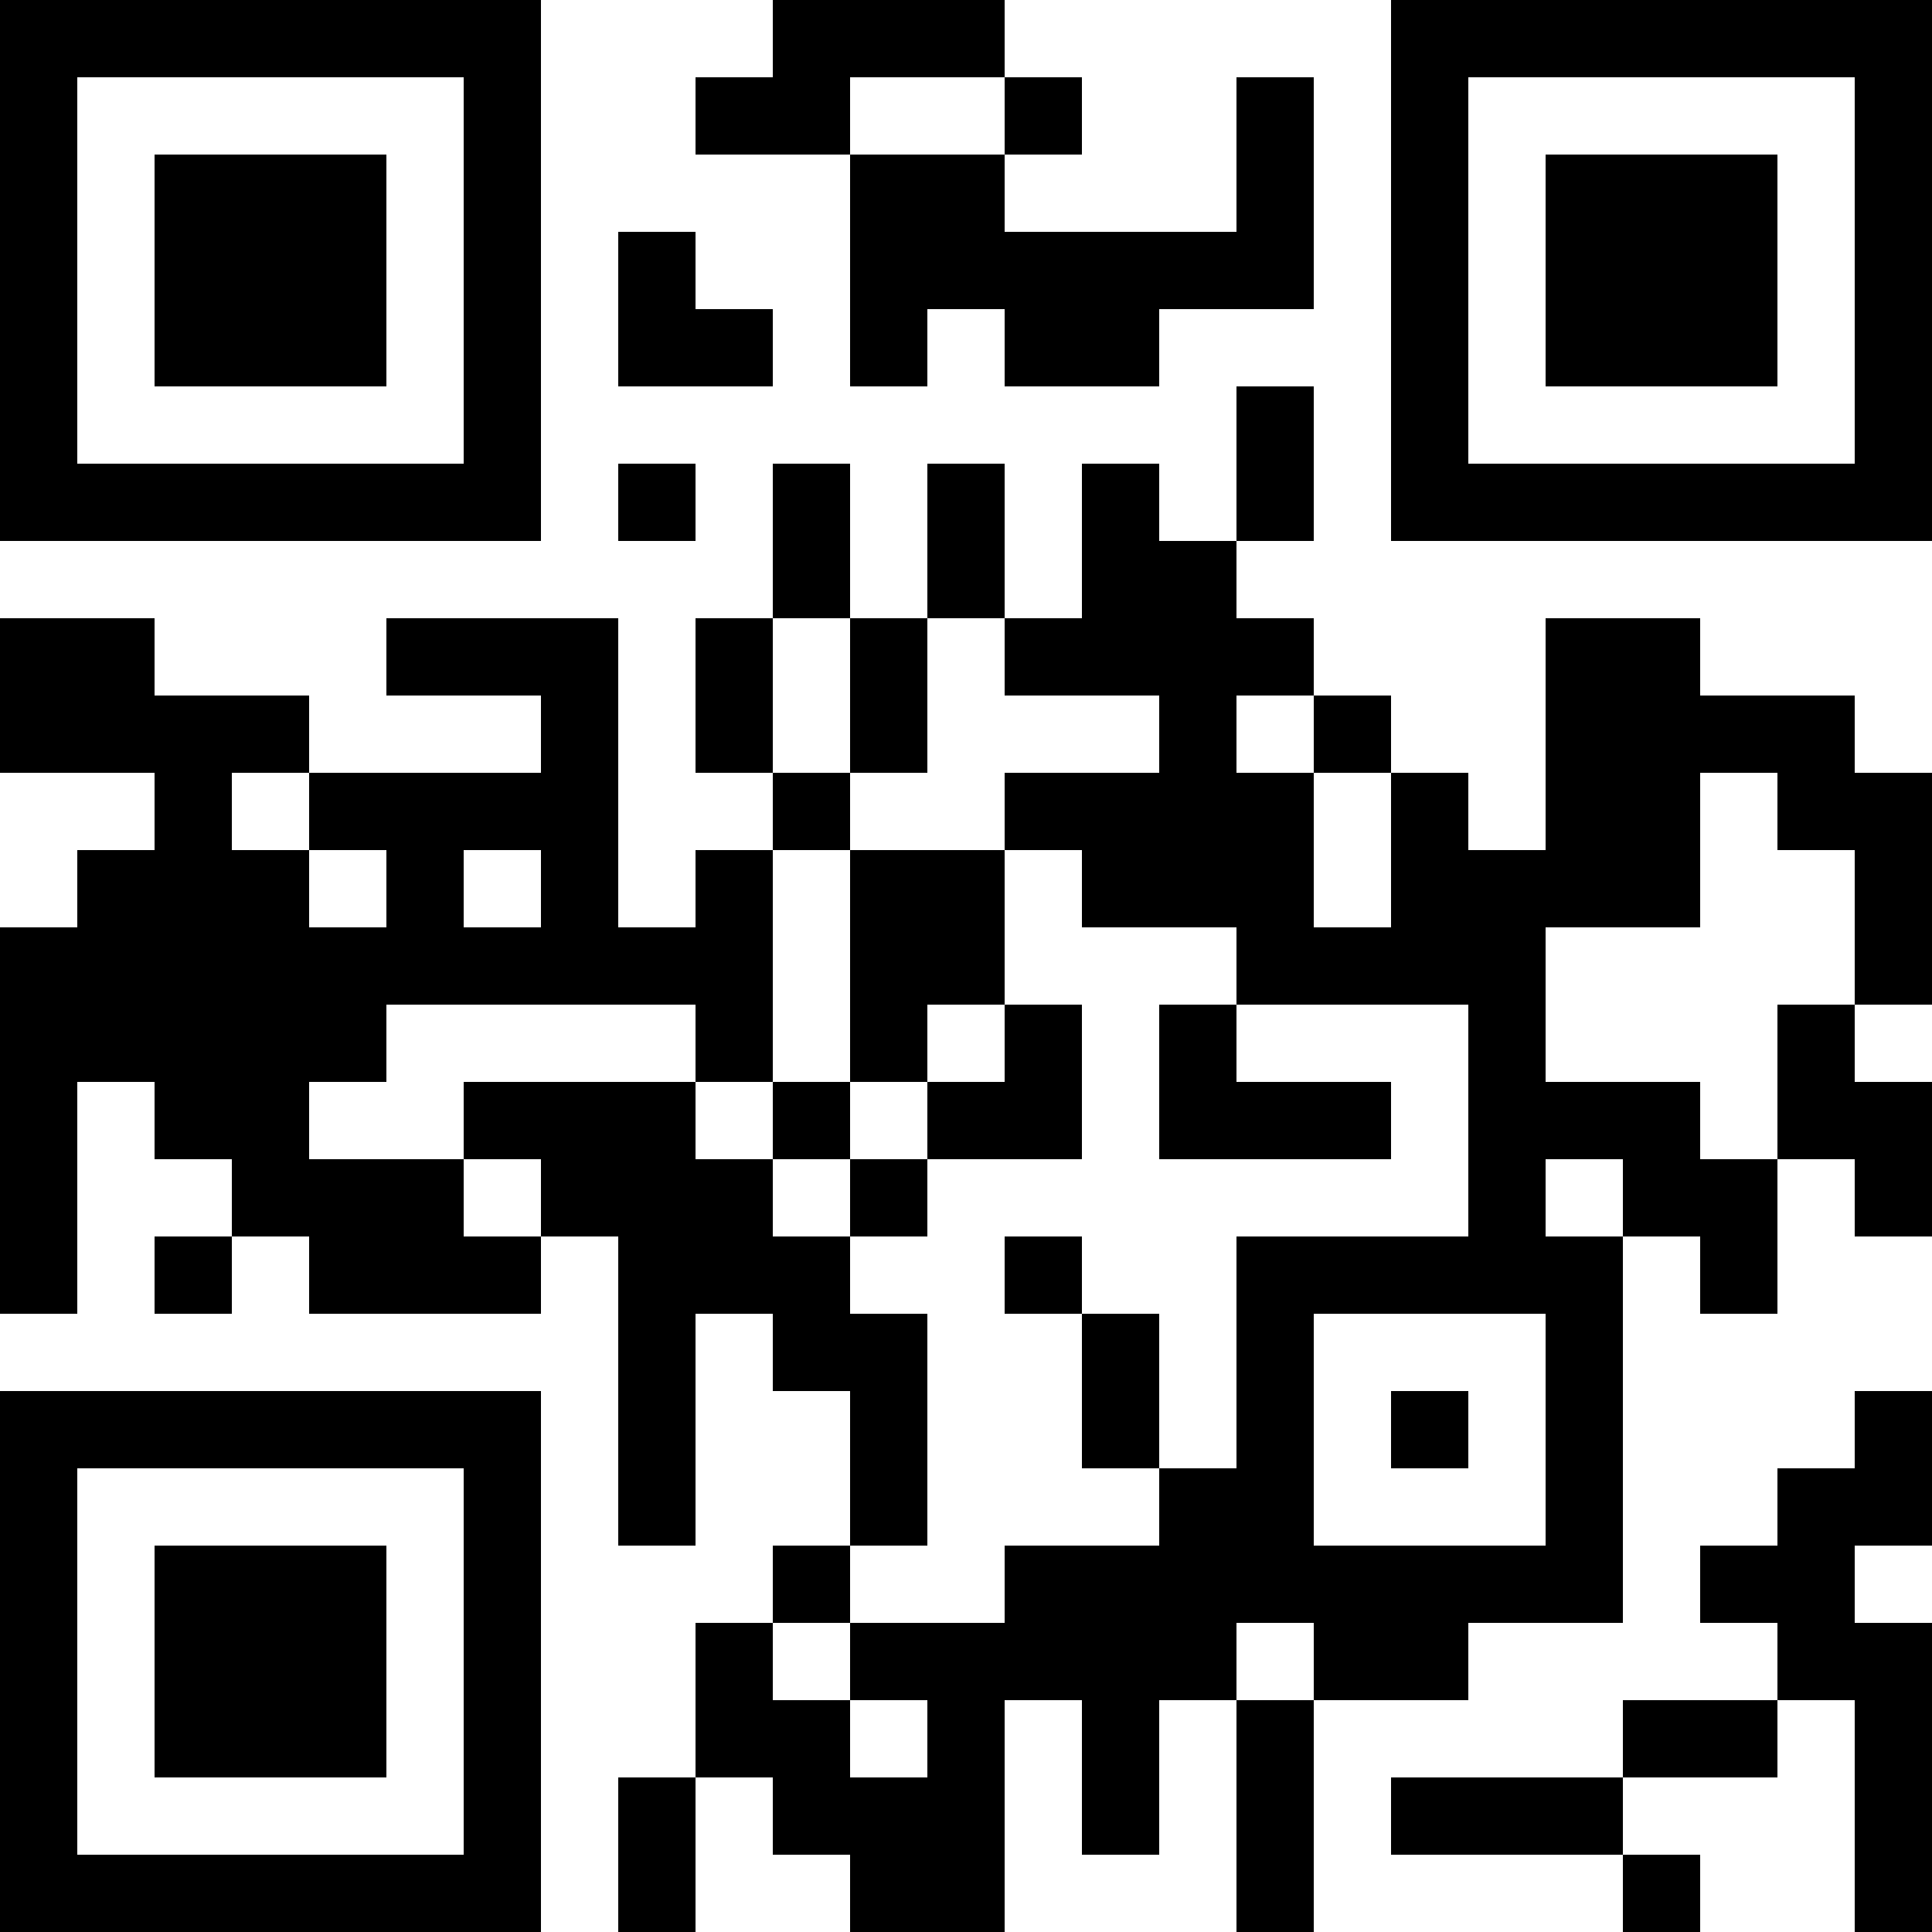 <?xml version="1.0" encoding="UTF-8"?>
<svg xmlns="http://www.w3.org/2000/svg" version="1.1" width="1000" height="1000" viewBox="0 0 1000 1000"><rect x="0" y="0" width="1000" height="1000" fill="#ffffff"/><g transform="scale(40)"><g transform="translate(0,0)"><path fill-rule="evenodd" d="M10 0L10 1L9 1L9 2L11 2L11 5L12 5L12 4L13 4L13 5L15 5L15 4L17 4L17 1L16 1L16 3L13 3L13 2L14 2L14 1L13 1L13 0ZM11 1L11 2L13 2L13 1ZM8 3L8 5L10 5L10 4L9 4L9 3ZM16 5L16 7L15 7L15 6L14 6L14 8L13 8L13 6L12 6L12 8L11 8L11 6L10 6L10 8L9 8L9 10L10 10L10 11L9 11L9 12L8 12L8 8L5 8L5 9L7 9L7 10L4 10L4 9L2 9L2 8L0 8L0 10L2 10L2 11L1 11L1 12L0 12L0 17L1 17L1 14L2 14L2 15L3 15L3 16L2 16L2 17L3 17L3 16L4 16L4 17L7 17L7 16L8 16L8 20L9 20L9 17L10 17L10 18L11 18L11 20L10 20L10 21L9 21L9 23L8 23L8 25L9 25L9 23L10 23L10 24L11 24L11 25L13 25L13 22L14 22L14 24L15 24L15 22L16 22L16 25L17 25L17 22L19 22L19 21L21 21L21 16L22 16L22 17L23 17L23 15L24 15L24 16L25 16L25 14L24 14L24 13L25 13L25 10L24 10L24 9L22 9L22 8L20 8L20 11L19 11L19 10L18 10L18 9L17 9L17 8L16 8L16 7L17 7L17 5ZM8 6L8 7L9 7L9 6ZM10 8L10 10L11 10L11 11L10 11L10 14L9 14L9 13L5 13L5 14L4 14L4 15L6 15L6 16L7 16L7 15L6 15L6 14L9 14L9 15L10 15L10 16L11 16L11 17L12 17L12 20L11 20L11 21L10 21L10 22L11 22L11 23L12 23L12 22L11 22L11 21L13 21L13 20L15 20L15 19L16 19L16 16L19 16L19 13L16 13L16 12L14 12L14 11L13 11L13 10L15 10L15 9L13 9L13 8L12 8L12 10L11 10L11 8ZM16 9L16 10L17 10L17 12L18 12L18 10L17 10L17 9ZM3 10L3 11L4 11L4 12L5 12L5 11L4 11L4 10ZM22 10L22 12L20 12L20 14L22 14L22 15L23 15L23 13L24 13L24 11L23 11L23 10ZM6 11L6 12L7 12L7 11ZM11 11L11 14L10 14L10 15L11 15L11 16L12 16L12 15L14 15L14 13L13 13L13 11ZM12 13L12 14L11 14L11 15L12 15L12 14L13 14L13 13ZM15 13L15 15L18 15L18 14L16 14L16 13ZM20 15L20 16L21 16L21 15ZM13 16L13 17L14 17L14 19L15 19L15 17L14 17L14 16ZM17 17L17 20L20 20L20 17ZM18 18L18 19L19 19L19 18ZM24 18L24 19L23 19L23 20L22 20L22 21L23 21L23 22L21 22L21 23L18 23L18 24L21 24L21 25L22 25L22 24L21 24L21 23L23 23L23 22L24 22L24 25L25 25L25 21L24 21L24 20L25 20L25 18ZM16 21L16 22L17 22L17 21ZM0 0L0 7L7 7L7 0ZM1 1L1 6L6 6L6 1ZM2 2L2 5L5 5L5 2ZM18 0L18 7L25 7L25 0ZM19 1L19 6L24 6L24 1ZM20 2L20 5L23 5L23 2ZM0 18L0 25L7 25L7 18ZM1 19L1 24L6 24L6 19ZM2 20L2 23L5 23L5 20Z" fill="#000000"/></g></g></svg>
